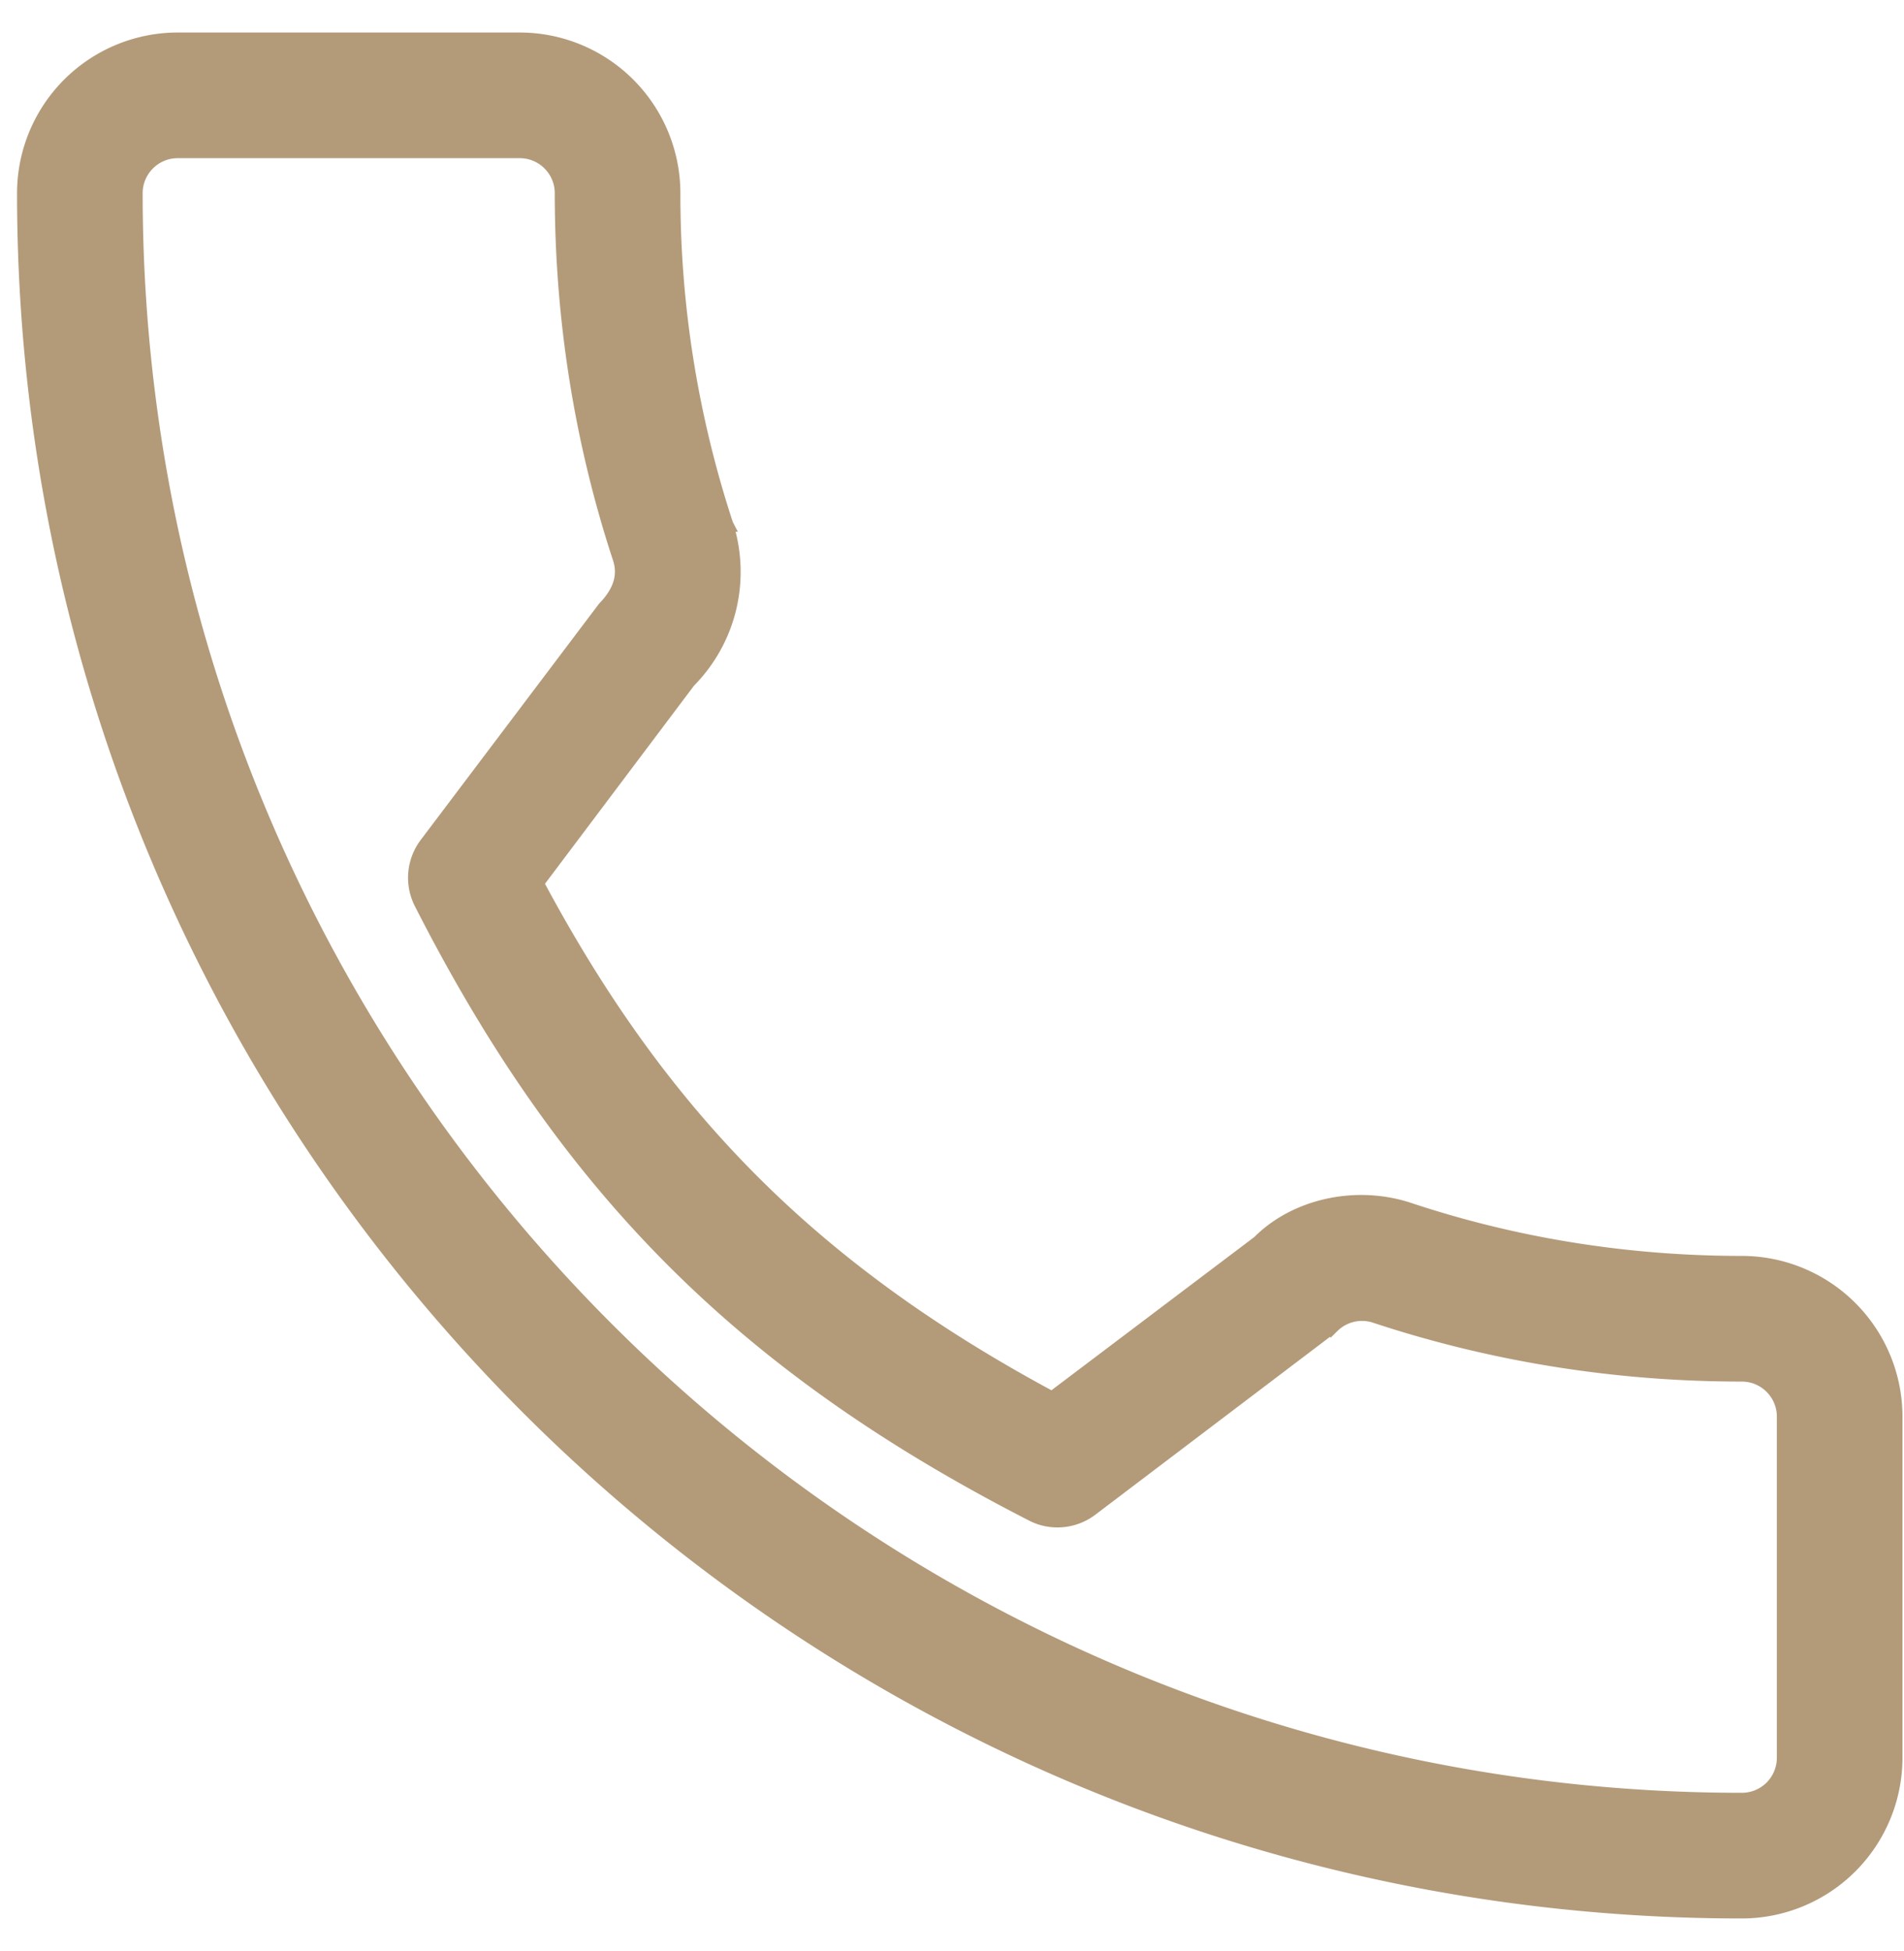 <svg width="41" height="42" fill="none" xmlns="http://www.w3.org/2000/svg"><path d="m15.642 11.298-.001-.002a22.747 22.747 0 0 1-1.14-7.138A3.312 3.312 0 0 0 11.193.85H3.825A3.312 3.312 0 0 0 .517 4.158c0 20.396 16.596 36.992 36.992 36.992a3.312 3.312 0 0 0 3.308-3.308v-7.347a3.312 3.312 0 0 0-3.308-3.308c-2.451 0-4.852-.383-7.129-1.135-1.165-.401-2.488-.098-3.269.69l-4.456 3.365c-5.106-2.741-8.39-6.023-11.097-11.095l3.273-4.35a3.337 3.337 0 0 0 .81-3.364Zm13.971 17.034c2.534.837 5.19 1.26 7.896 1.26.496 0 .903.405.903.903v7.347a.904.904 0 0 1-.903.903c-19.07 0-34.587-15.516-34.587-34.587 0-.498.407-.903.903-.903h7.368c.497 0 .903.405.903.903 0 2.704.423 5.359 1.253 7.877.103.331.028.682-.327 1.05l-.006.007-.006.007-3.831 5.074c-.277.368-.32.86-.11 1.27 3.136 6.16 6.95 9.977 13.155 13.156.407.212.905.168 1.273-.111l5.183-3.928.007-.006.007-.007a.905.905 0 0 1 .92-.215Z" fill="#B39A79" stroke="#B39A79" stroke-width=".3"/></svg>